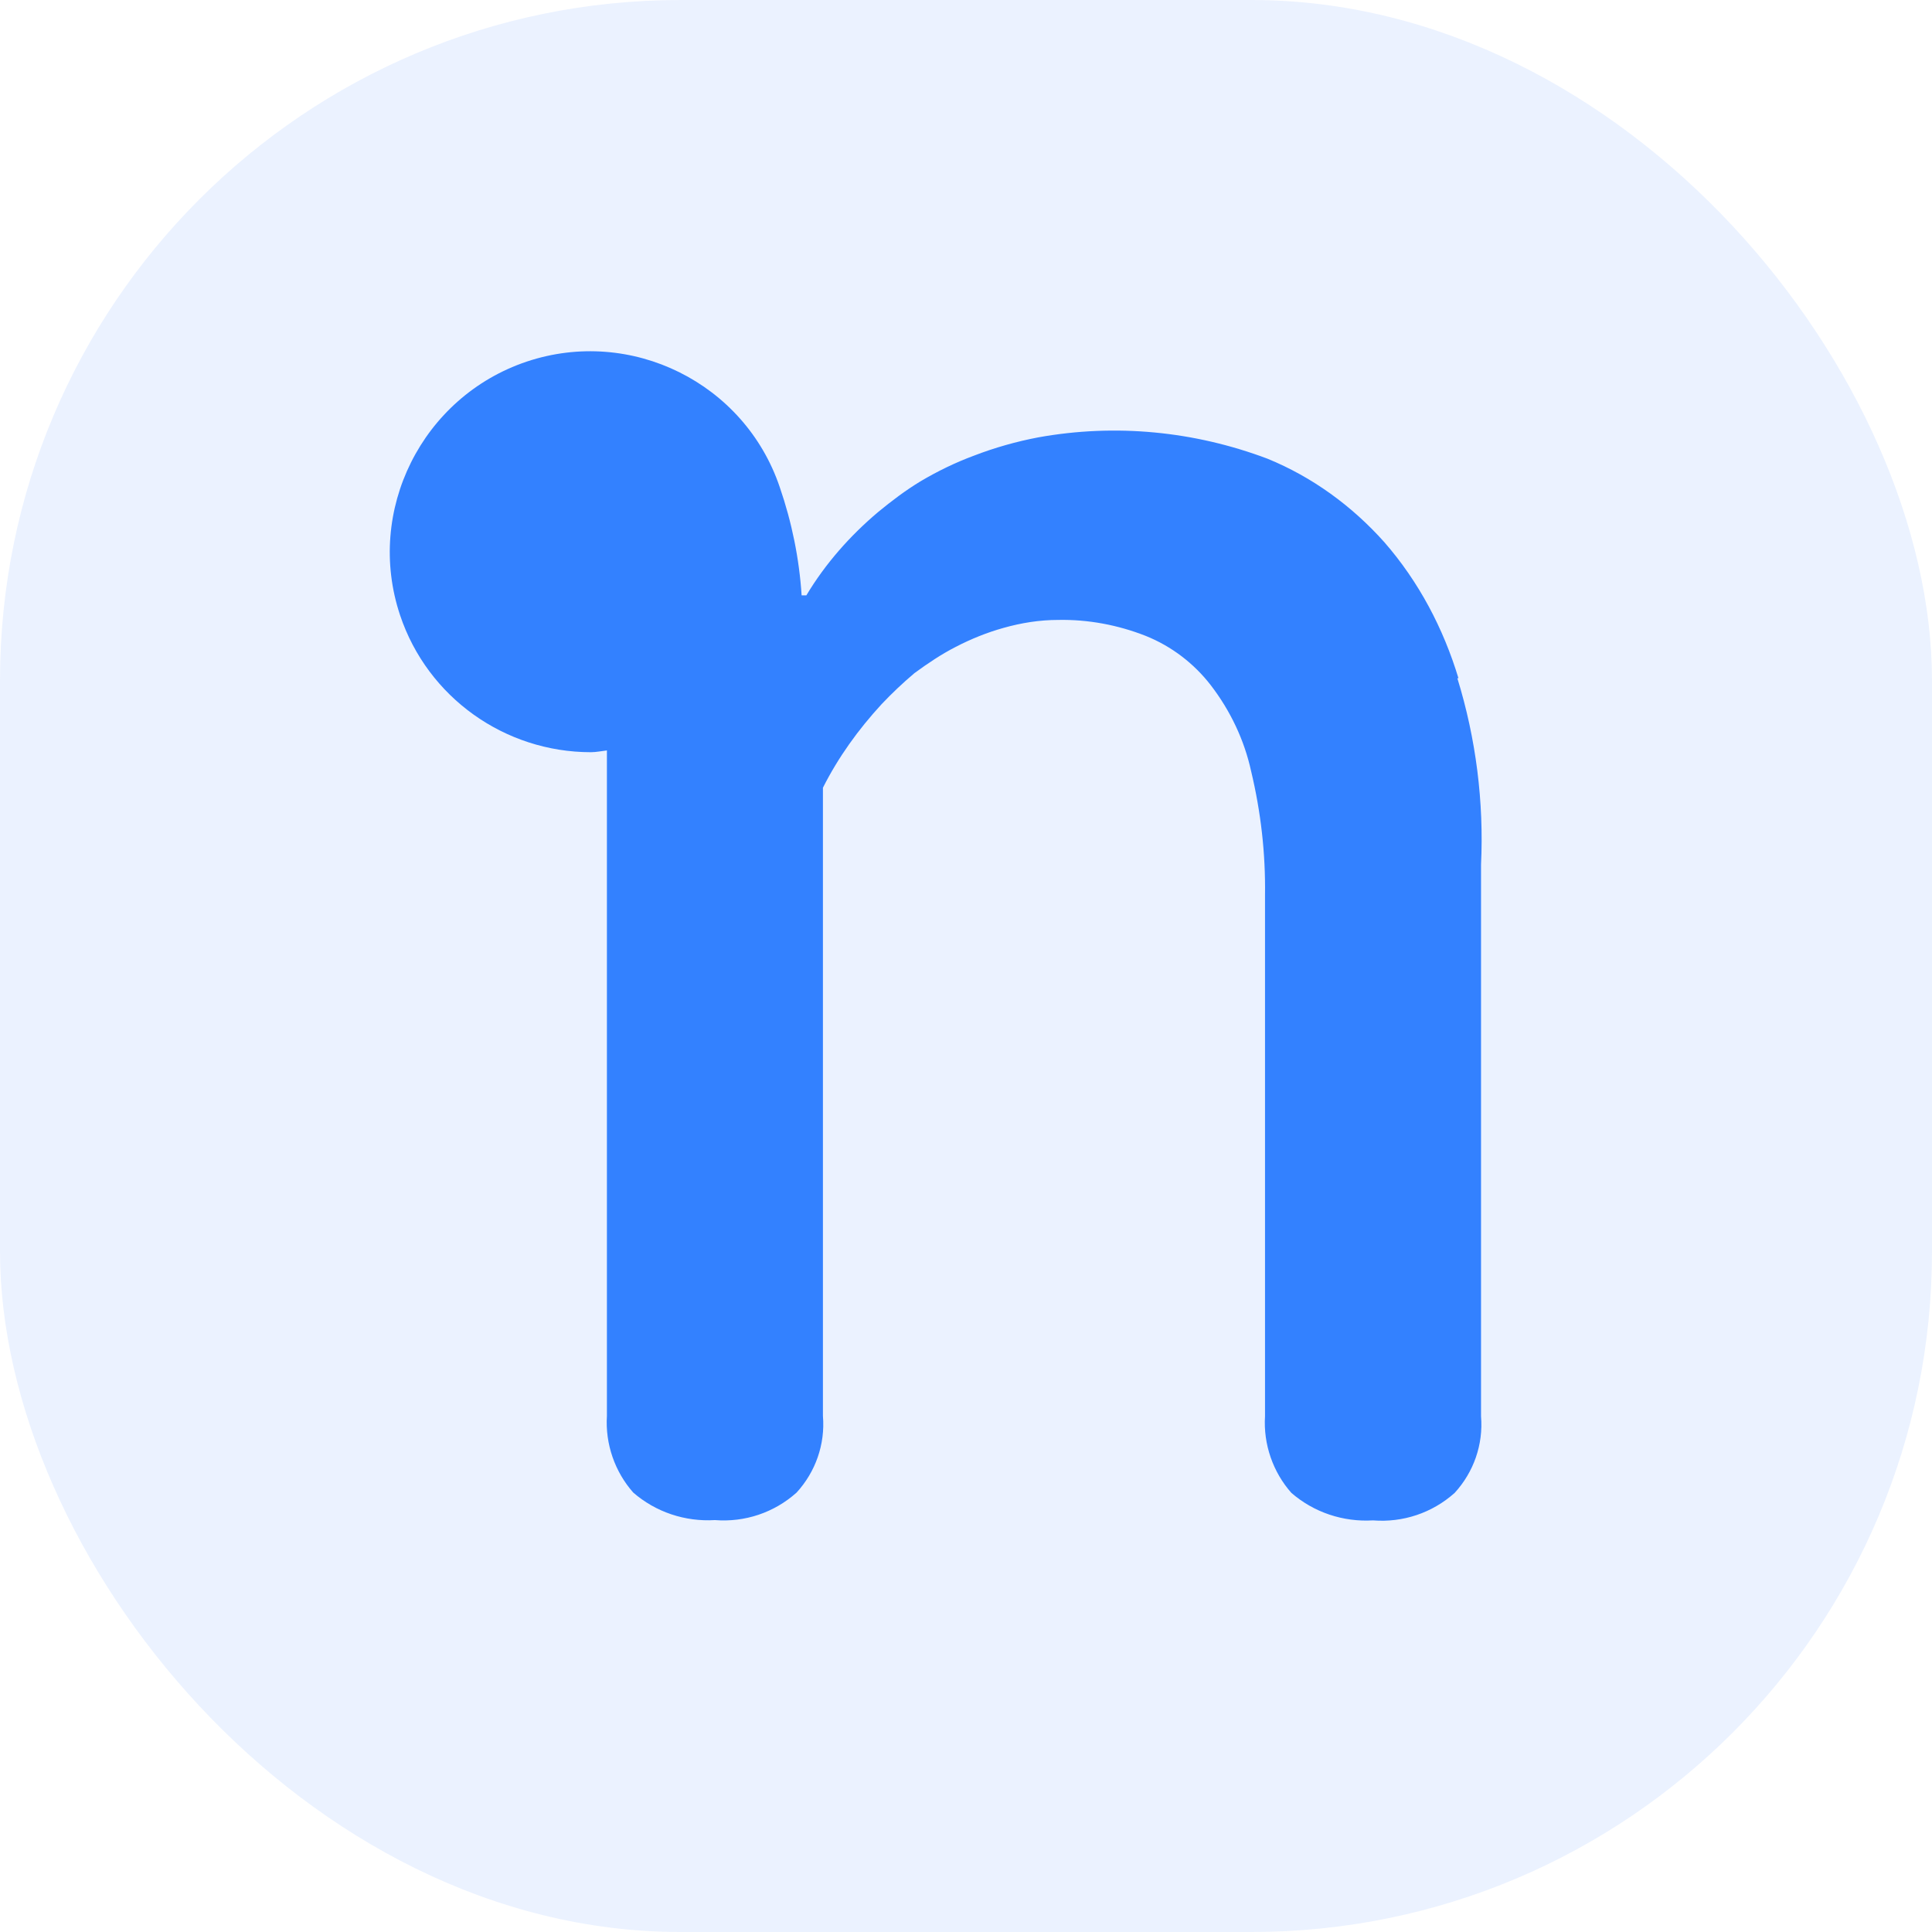 <?xml version="1.0" encoding="UTF-8"?>
<svg id="Layer_2" data-name="Layer 2" xmlns="http://www.w3.org/2000/svg" viewBox="0 0 65.29 65.29">
  <defs>
    <style>
      .cls-1 {
        isolation: isolate;
        opacity: .1;
      }

      .cls-1, .cls-2 {
        fill: #3381ff;
      }
    </style>
  </defs>
  <g id="Layer_2-2" data-name="Layer 2">
    <rect class="cls-1" width="65.29" height="65.29" rx="23" ry="23"/>
    <path class="cls-2" d="M49.29,22.93c-.51-1.69-1.34-3.27-2.51-4.61-1.09-1.22-2.43-2.2-3.95-2.82-2.47-.93-5.13-1.19-7.74-.72-.74.14-1.48.35-2.18.62-.62.23-1.22.52-1.81.87-.51.31-.97.66-1.42,1.03-.95.8-1.79,1.75-2.43,2.82h-.16c-.08-1.24-.33-2.47-.74-3.66-1.19-3.52-5.02-5.42-8.55-4.24-3.54,1.19-5.46,5.04-4.28,8.57.93,2.78,3.54,4.63,6.45,4.63.17,0,.37-.04.54-.06v22.49c-.06.95.27,1.89.89,2.59.76.66,1.75.99,2.76.93,1.01.08,2-.25,2.76-.93.64-.7.97-1.63.89-2.59v-21.23c.52-1.03,1.19-1.96,1.98-2.82.35-.37.72-.72,1.11-1.05.45-.33.91-.64,1.4-.89.52-.27,1.07-.49,1.61-.64.6-.17,1.22-.27,1.85-.27,1.01-.02,2.02.17,2.96.54.87.35,1.63.93,2.2,1.67.66.86,1.13,1.85,1.36,2.9.33,1.38.49,2.78.47,4.2v17.6c-.06.95.27,1.89.89,2.59.76.66,1.75.99,2.76.93,1.01.08,2-.25,2.76-.93.64-.7.97-1.63.89-2.59v-18.64c.1-2.12-.17-4.26-.8-6.3h.04Z"/>
  </g>
</svg>
